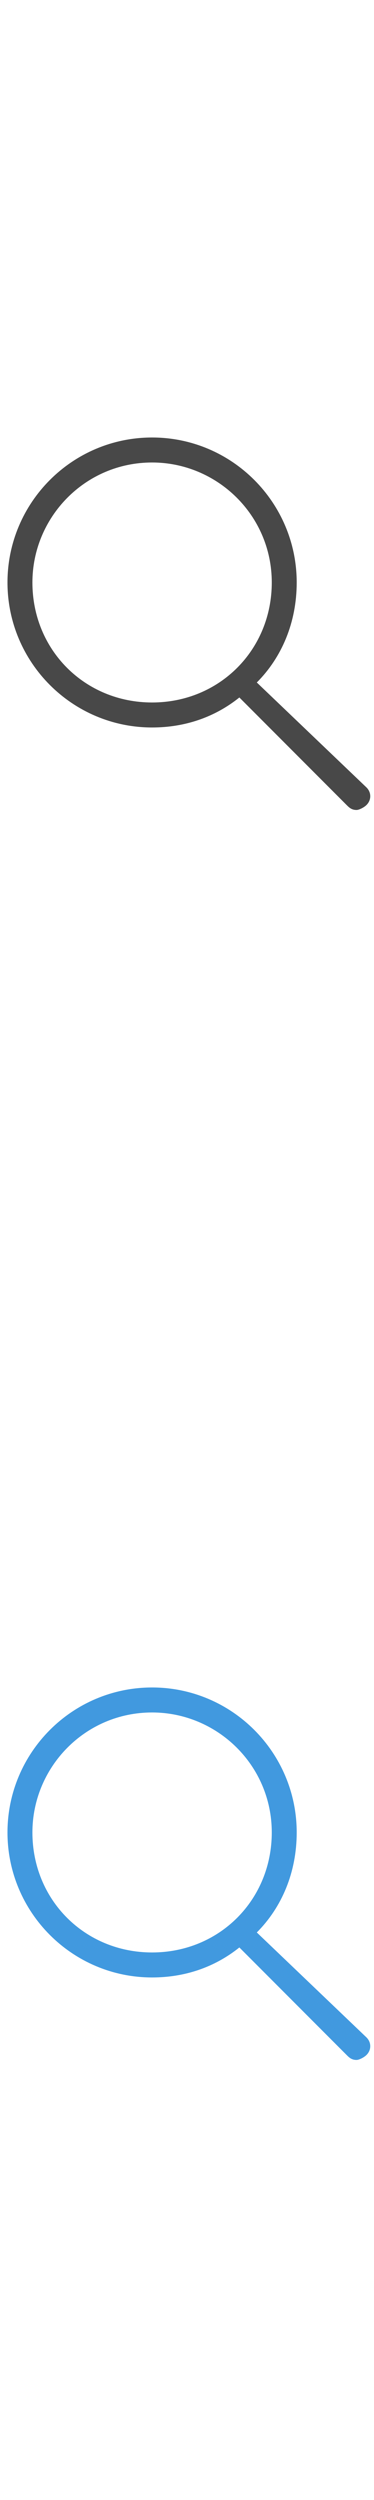 <?xml version="1.0" encoding="utf-8"?>
<!-- Generator: Adobe Illustrator 22.0.0, SVG Export Plug-In . SVG Version: 6.00 Build 0)  -->
<svg version="1.1" id="Capa_1" xmlns="http://www.w3.org/2000/svg" xmlns:xlink="http://www.w3.org/1999/xlink" x="0px" y="0px"
	 viewBox="0 0 15 100" style="enable-background:new 0 0 15 100;" xml:space="preserve">
<style type="text/css">
	.st0{fill:#484848;}
	.st1{fill:#4199DF;}
</style>
<g>
	<g>
		<path class="st0" d="M10.3,27.3c1-1,1.6-2.4,1.6-4c0-3.2-2.6-5.8-5.8-5.8s-5.8,2.6-5.8,5.8s2.6,5.8,5.8,5.8c1.3,0,2.5-0.4,3.5-1.2
			l4.3,4.3c0.1,0.1,0.2,0.2,0.4,0.2c0.1,0,0.3-0.1,0.4-0.2c0.2-0.2,0.2-0.5,0-0.7L10.3,27.3z M1.3,23.3c0-2.6,2.1-4.8,4.8-4.8
			c2.6,0,4.8,2.1,4.8,4.8s-2.1,4.8-4.8,4.8S1.3,26,1.3,23.3z"/>
	</g>
</g>
<g>
	<g>
		<path class="st1" d="M10.3,77.3c1-1,1.6-2.4,1.6-4c0-3.2-2.6-5.8-5.8-5.8s-5.8,2.6-5.8,5.8s2.6,5.8,5.8,5.8c1.3,0,2.5-0.4,3.5-1.2
			l4.3,4.3c0.1,0.1,0.2,0.2,0.4,0.2c0.1,0,0.3-0.1,0.4-0.2c0.2-0.2,0.2-0.5,0-0.7L10.3,77.3z M1.3,73.3c0-2.6,2.1-4.8,4.8-4.8
			c2.6,0,4.8,2.1,4.8,4.8s-2.1,4.8-4.8,4.8S1.3,76,1.3,73.3z"/>
	</g>
</g>
</svg>
